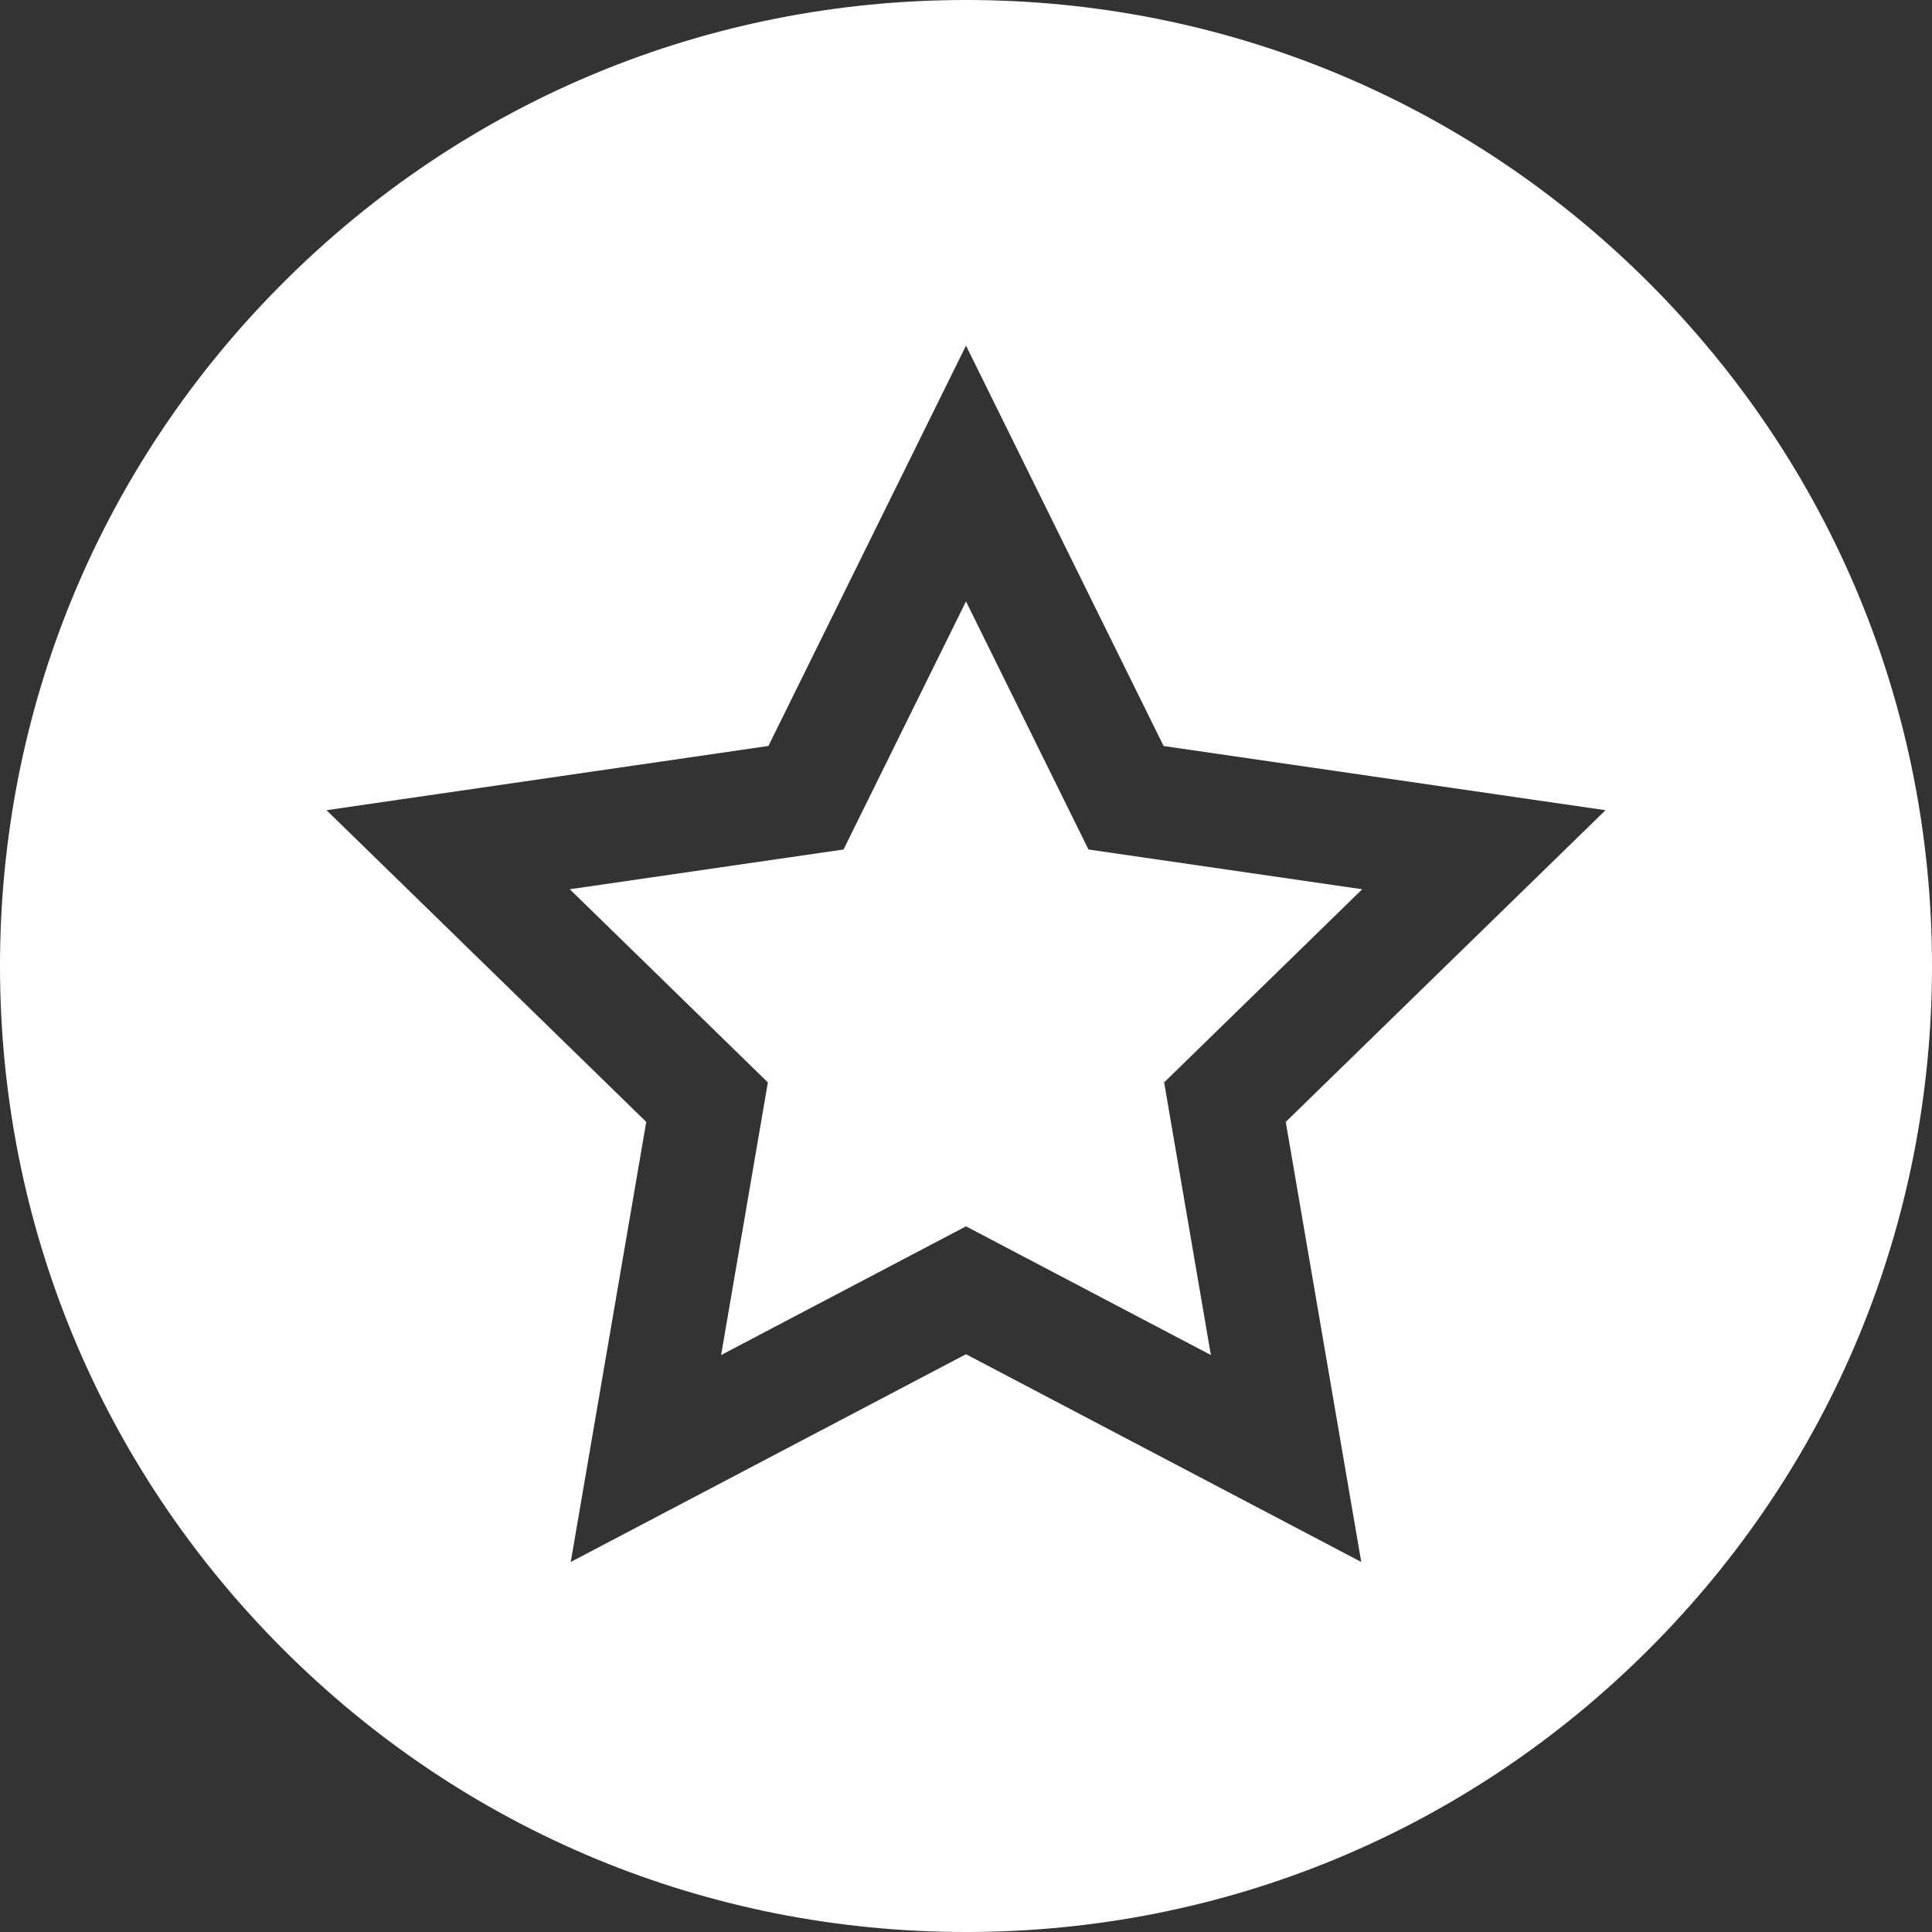 <svg xmlns="http://www.w3.org/2000/svg" width="36" height="36" viewBox="0 0 36 36" fill="none"><rect x="0" y="0" width="36" height="36" fill="#333333" stroke="none"/><g clip-path="url(#clip0)"><path d="M20.282 15.829L18 11.206L15.718 15.829L10.617 16.57L14.308 20.169L13.437 25.249L18 22.851L22.563 25.249L21.692 20.169L25.383 16.57L20.282 15.829Z" fill="white"></path><path d="M30.728 5.272C27.328 1.872 22.808 0 18 0C13.192 0 8.672 1.872 5.272 5.272C1.872 8.672 0 13.192 0 18C0 22.808 1.872 27.328 5.272 30.728C8.672 34.128 13.192 36 18 36C22.808 36 27.328 34.128 30.728 30.728C34.128 27.328 36 22.808 36 18C36 13.192 34.128 8.672 30.728 5.272ZM25.365 29.105L18 25.234L10.635 29.105L12.042 20.905L6.084 15.097L14.318 13.9L18 6.44L21.682 13.901L29.916 15.097L23.958 20.905L25.365 29.105Z" fill="white"></path></g><defs><clipPath id="clip0"><rect width="36" height="36" fill="white"></rect></clipPath></defs></svg>
